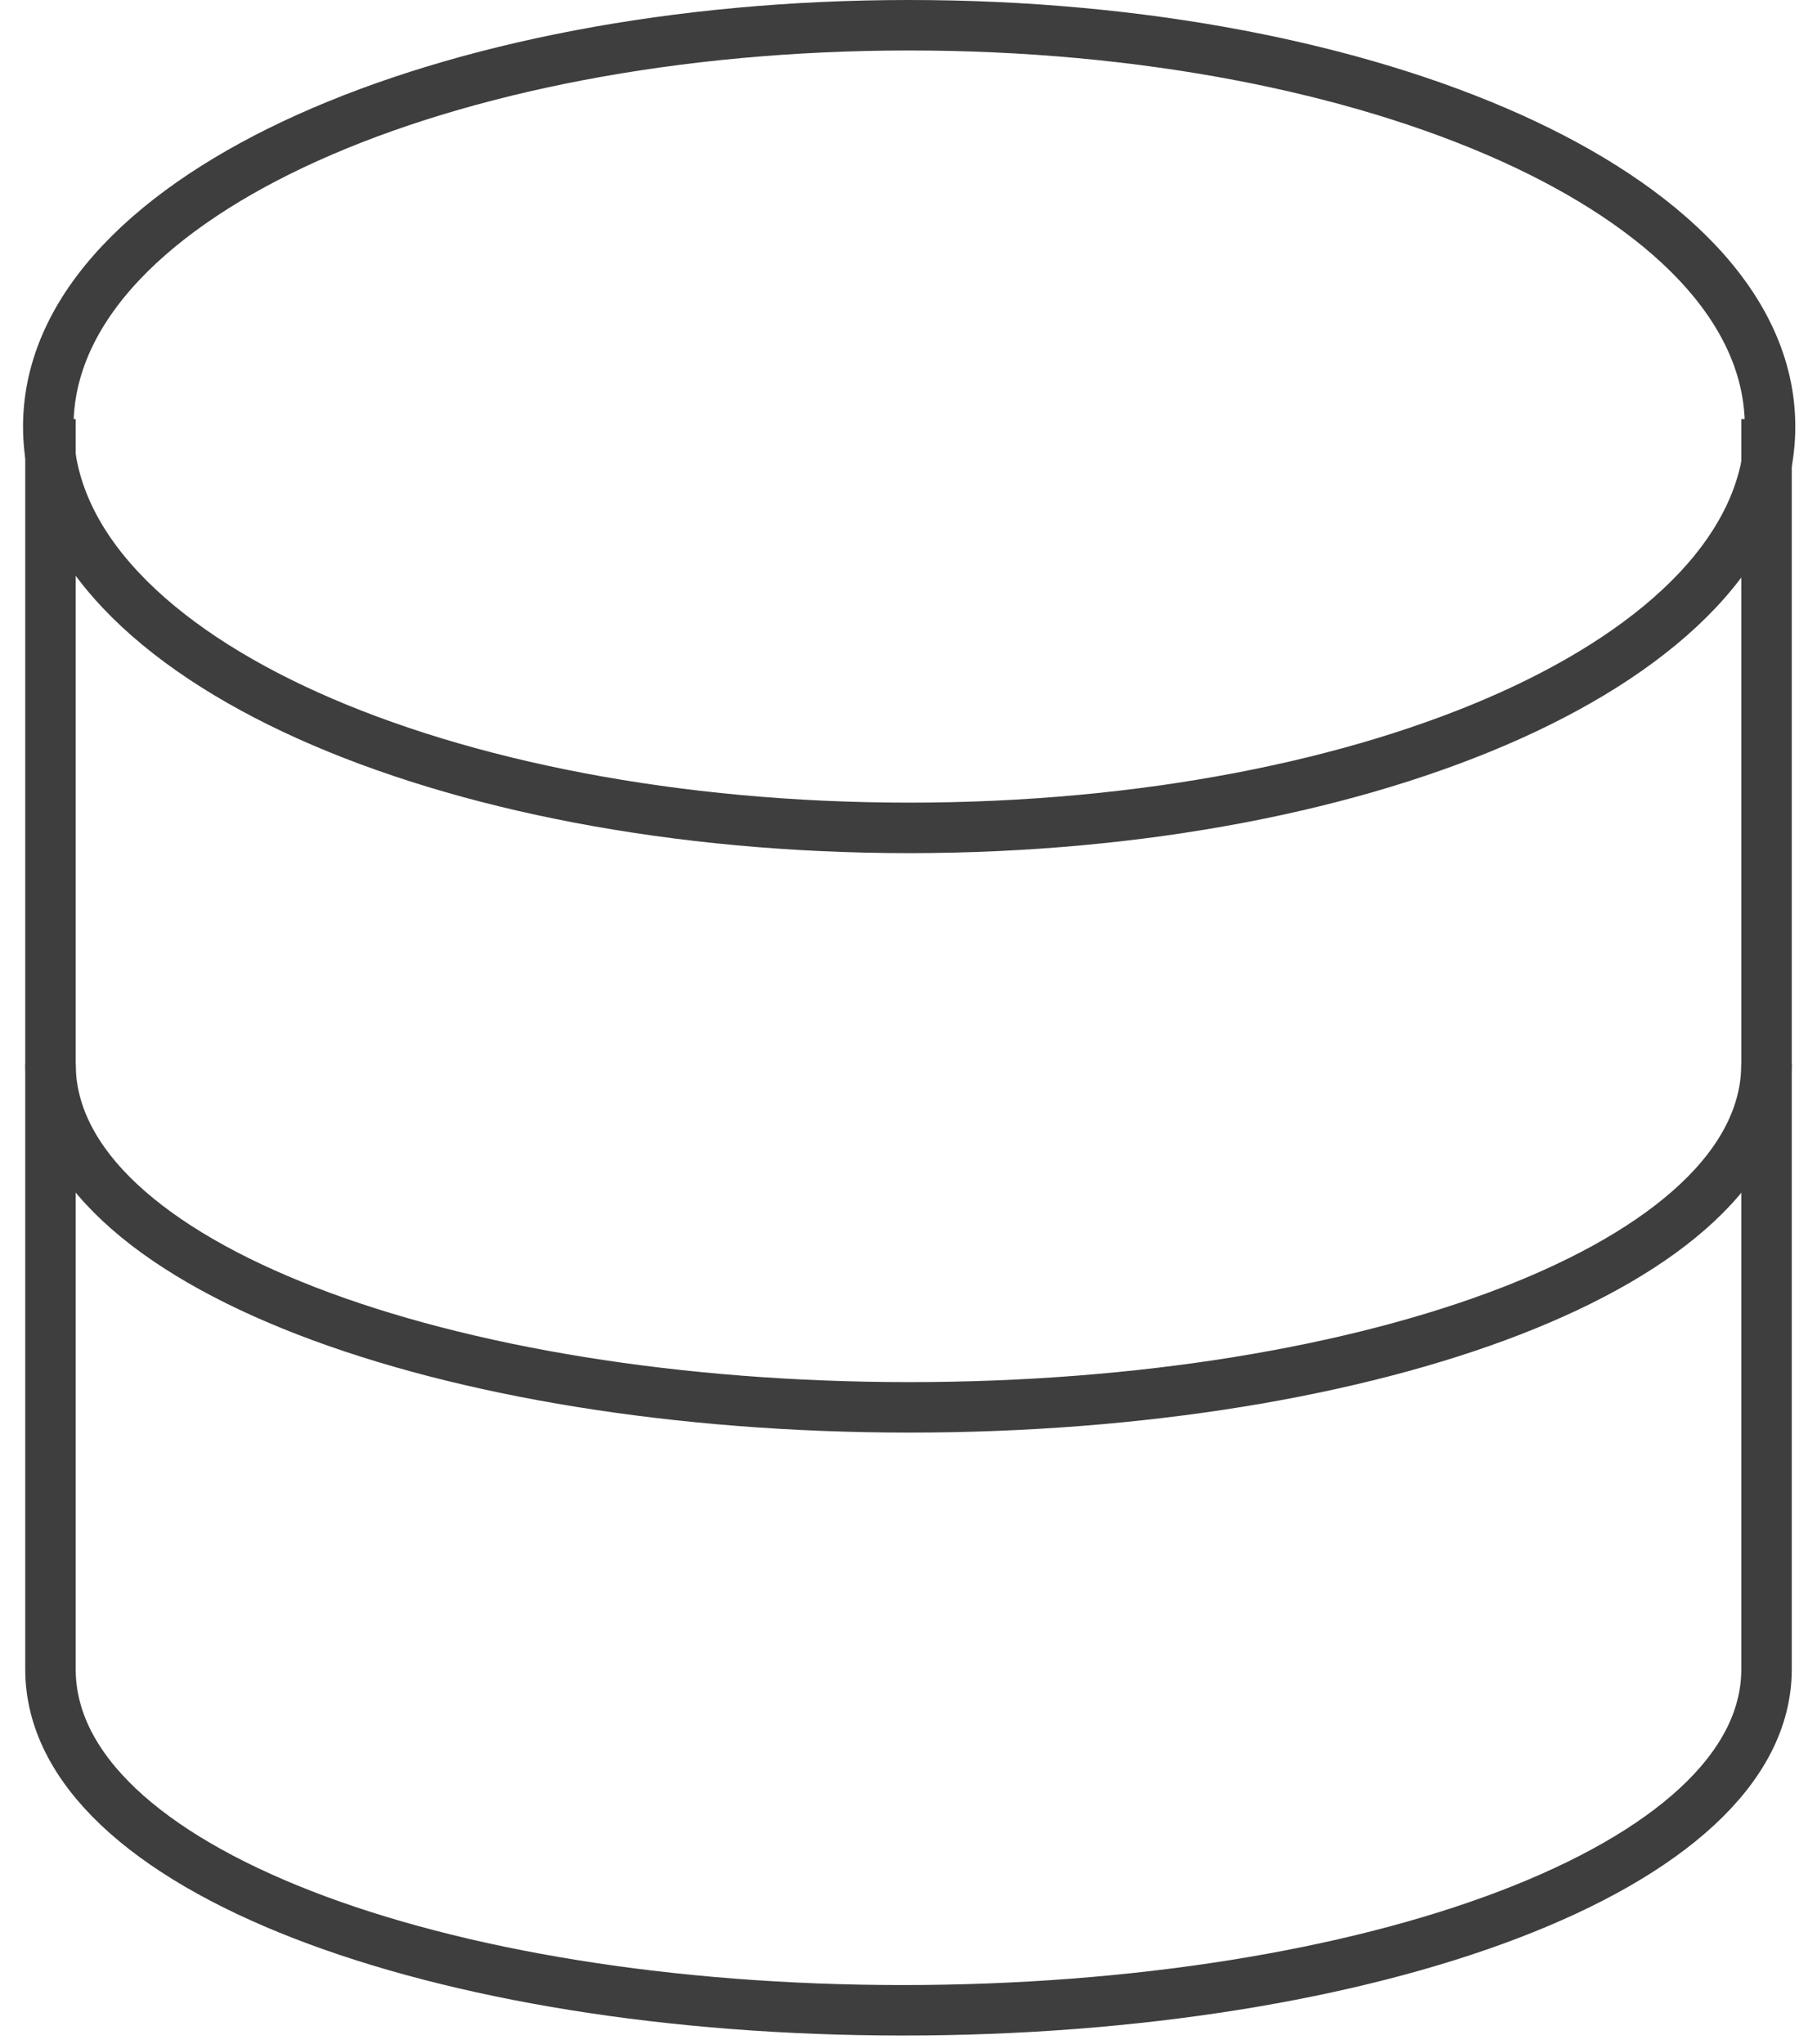 <svg width="72" height="81" viewBox="0 0 72 81" fill="none" xmlns="http://www.w3.org/2000/svg">
<path d="M36.026 32.802C45.278 32.802 53.703 31.117 59.852 28.35C65.907 25.625 70.14 21.655 70.14 16.901C70.14 12.148 65.907 8.177 59.852 5.453C53.703 2.686 45.278 1 36.026 1C26.774 1 18.35 2.686 12.201 5.453C6.146 8.177 1.913 12.148 1.913 16.901C1.913 21.655 6.146 25.625 12.201 28.35C18.35 31.117 26.774 32.802 36.026 32.802Z" stroke="#3E3E3E" stroke-width="2"/>
<path d="M2 16.604V66.14C2 74.041 17.352 79.65 35.775 79.65C54.198 79.65 70 74.041 70 66.14V16.604" stroke="#3E3E3E" stroke-width="2"/>
<path d="M70 42.161C70 50.114 54.335 55.761 36.033 55.761C17.731 55.761 2 50.114 2 42.161" stroke="#3E3E3E" stroke-width="2"/>
</svg>
